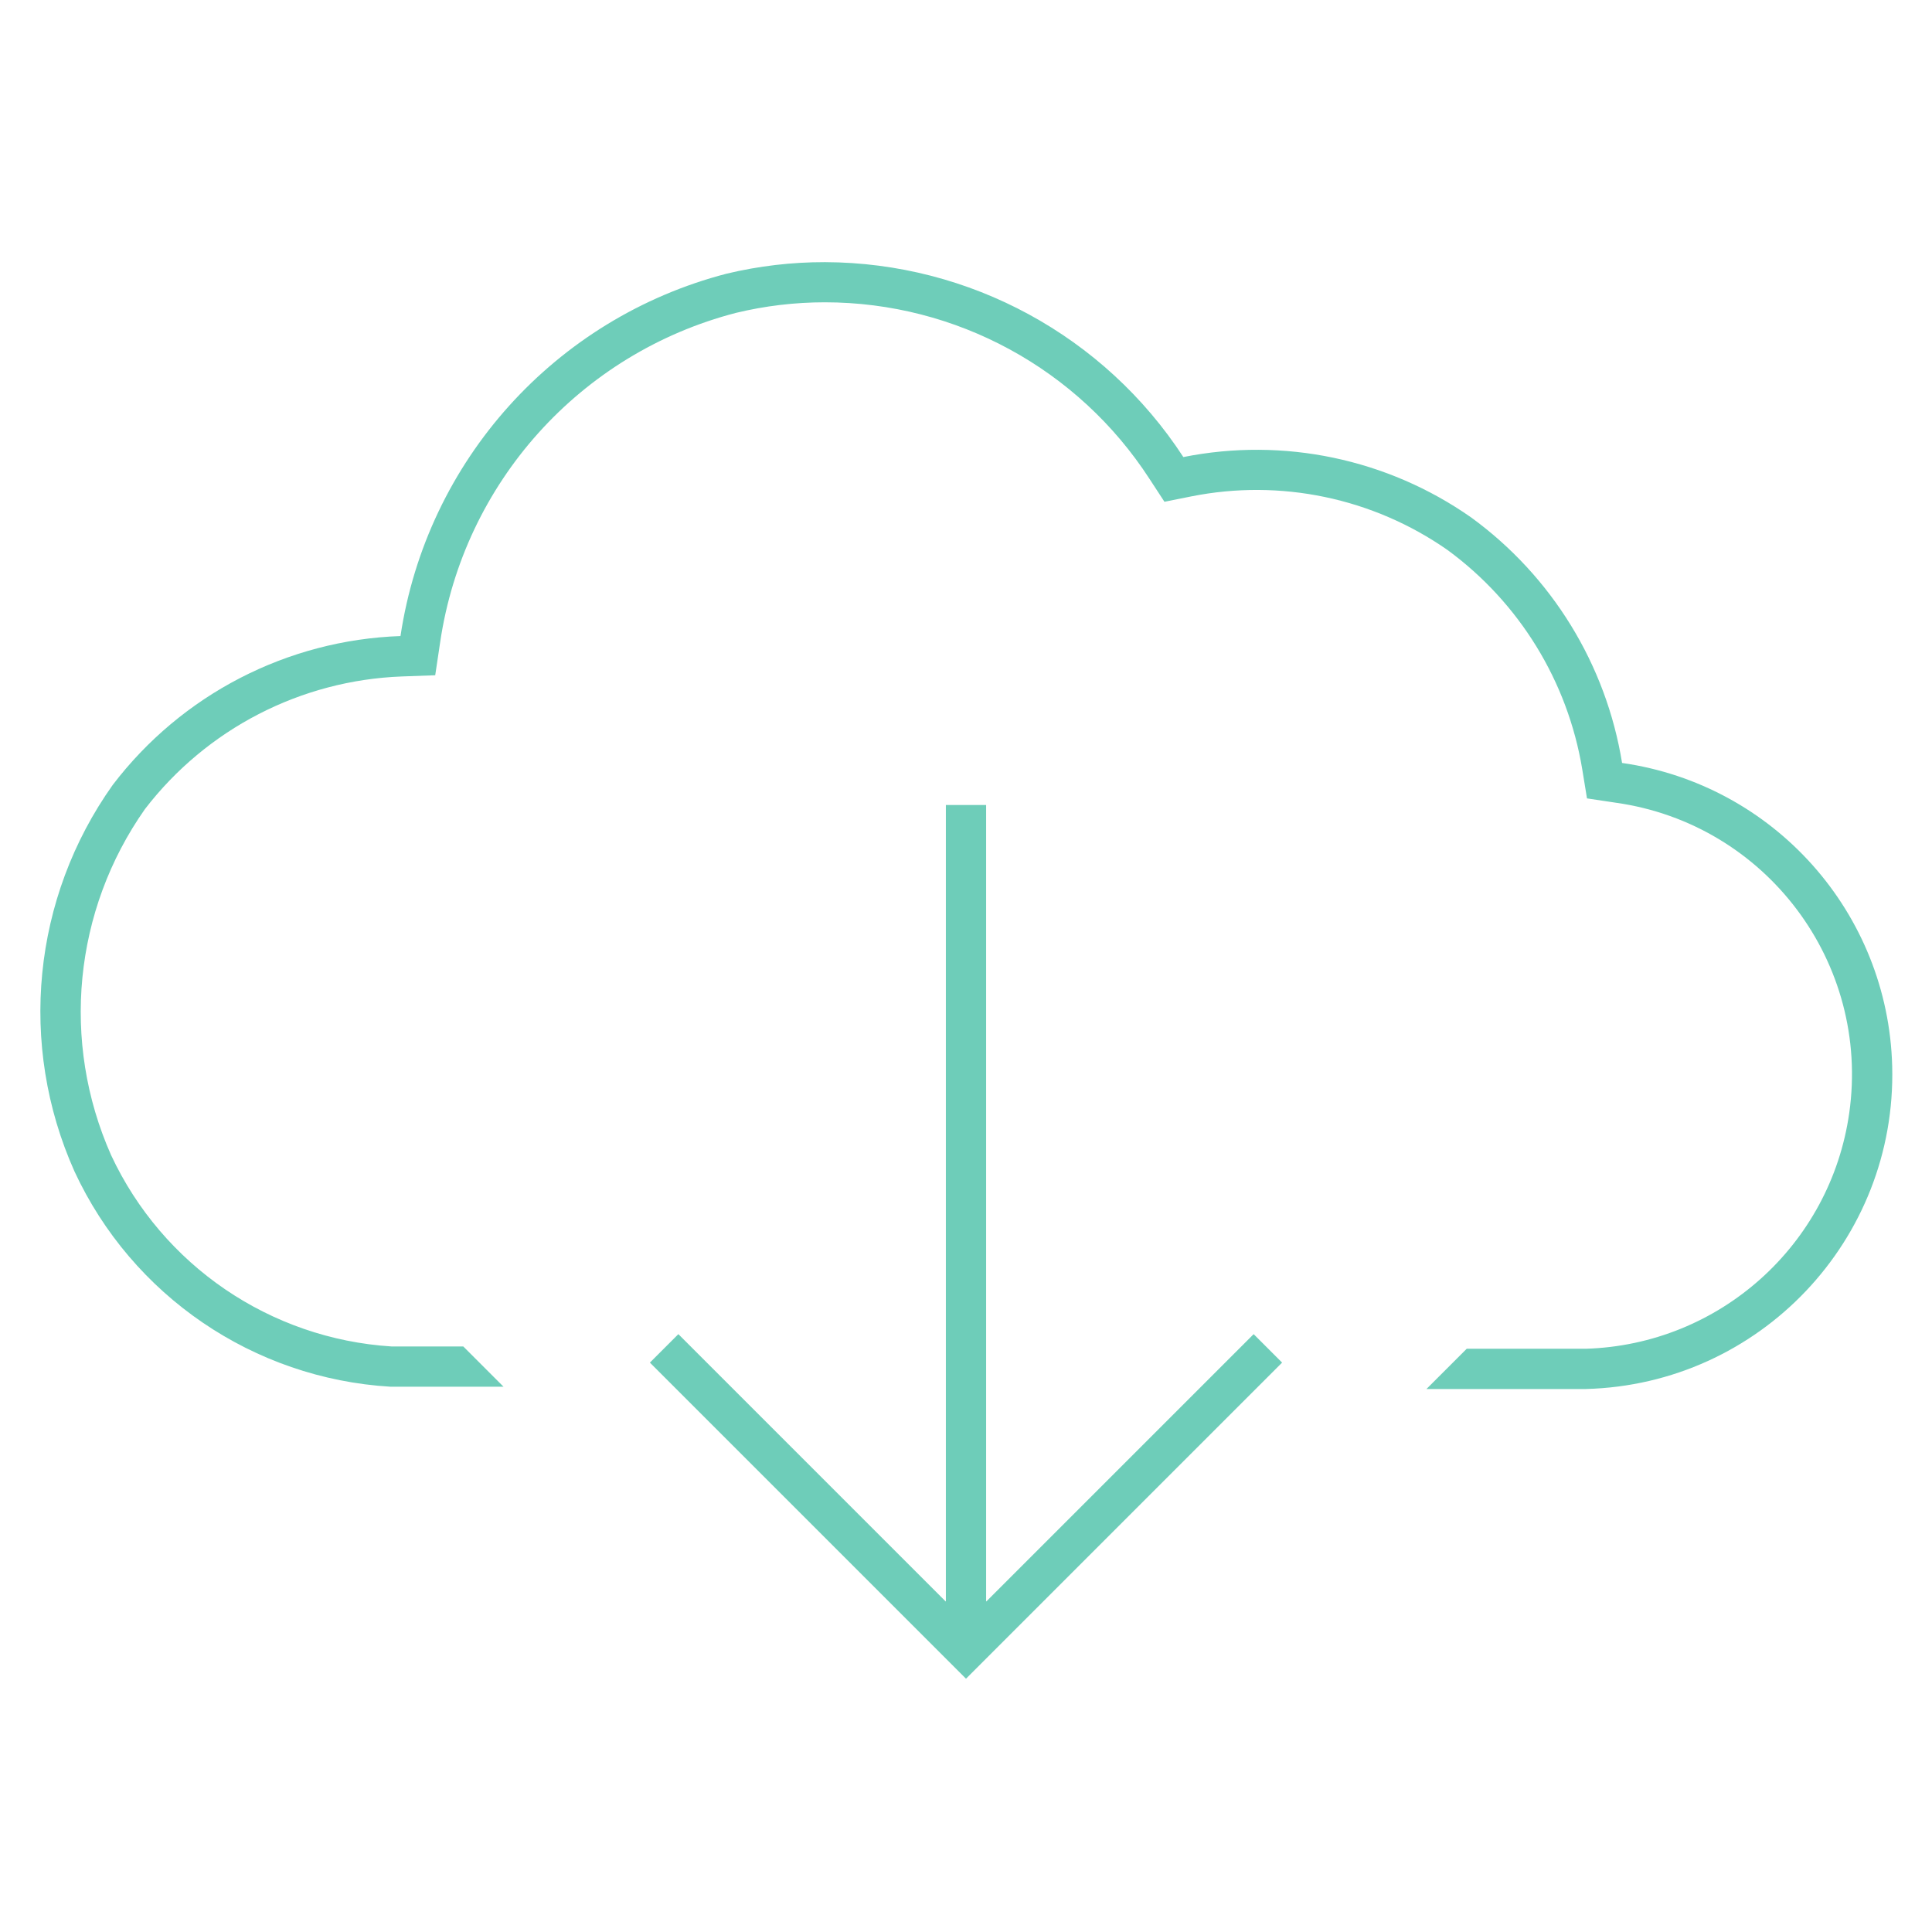 <svg width="96" height="96" xmlns="http://www.w3.org/2000/svg" xmlns:xlink="http://www.w3.org/1999/xlink" xml:space="preserve" overflow="hidden"><g transform="translate(-592 -312)"><path d="M672.6 349.911C671.805 345.015 669.109 340.631 665.1 337.711 660.944 334.799 655.776 333.715 650.8 334.711 646.875 328.689 640.181 325.049 632.993 325.026 631.345 325.023 629.703 325.216 628.1 325.6 619.581 327.815 613.206 334.9 611.9 343.605 606.265 343.802 601.016 346.519 597.6 351.005 593.612 356.617 592.889 363.92 595.7 370.205 598.567 376.388 604.597 380.497 611.4 380.905L617.02 380.905 615.02 378.905 611.454 378.905C605.421 378.522 600.078 374.878 597.521 369.4 595.019 363.769 595.658 357.238 599.205 352.2 602.268 348.217 606.944 345.803 611.965 345.613L613.626 345.553 613.872 343.909C615.038 335.999 620.825 329.555 628.564 327.548 630.013 327.198 631.498 327.021 632.989 327.021 639.507 327.024 645.579 330.329 649.121 335.8L649.861 336.933 651.188 336.667C655.618 335.781 660.217 336.741 663.922 339.326 667.497 341.945 669.902 345.861 670.622 350.233L670.857 351.672 672.299 351.888C679.755 352.944 684.944 359.845 683.888 367.302 682.957 373.872 677.432 378.818 670.799 379.019L664.88 379.019 662.88 381.019 670.8 381.019C679.432 380.794 686.247 373.613 686.022 364.981 685.823 357.357 680.151 350.988 672.6 349.911Z" fill="#6ECDB9"/><path d="M639 352 639 391.562C639 391.568 638.995 391.572 638.99 391.572 638.987 391.572 638.985 391.571 638.983 391.569L625.707 378.293 624.293 379.707 640 395.414 655.707 379.707 654.293 378.293 641.017 391.569C641.013 391.573 641.007 391.573 641.003 391.569 641.001 391.567 641 391.565 641 391.562L641 352Z" fill="#6ECDB9"/></g></svg>
